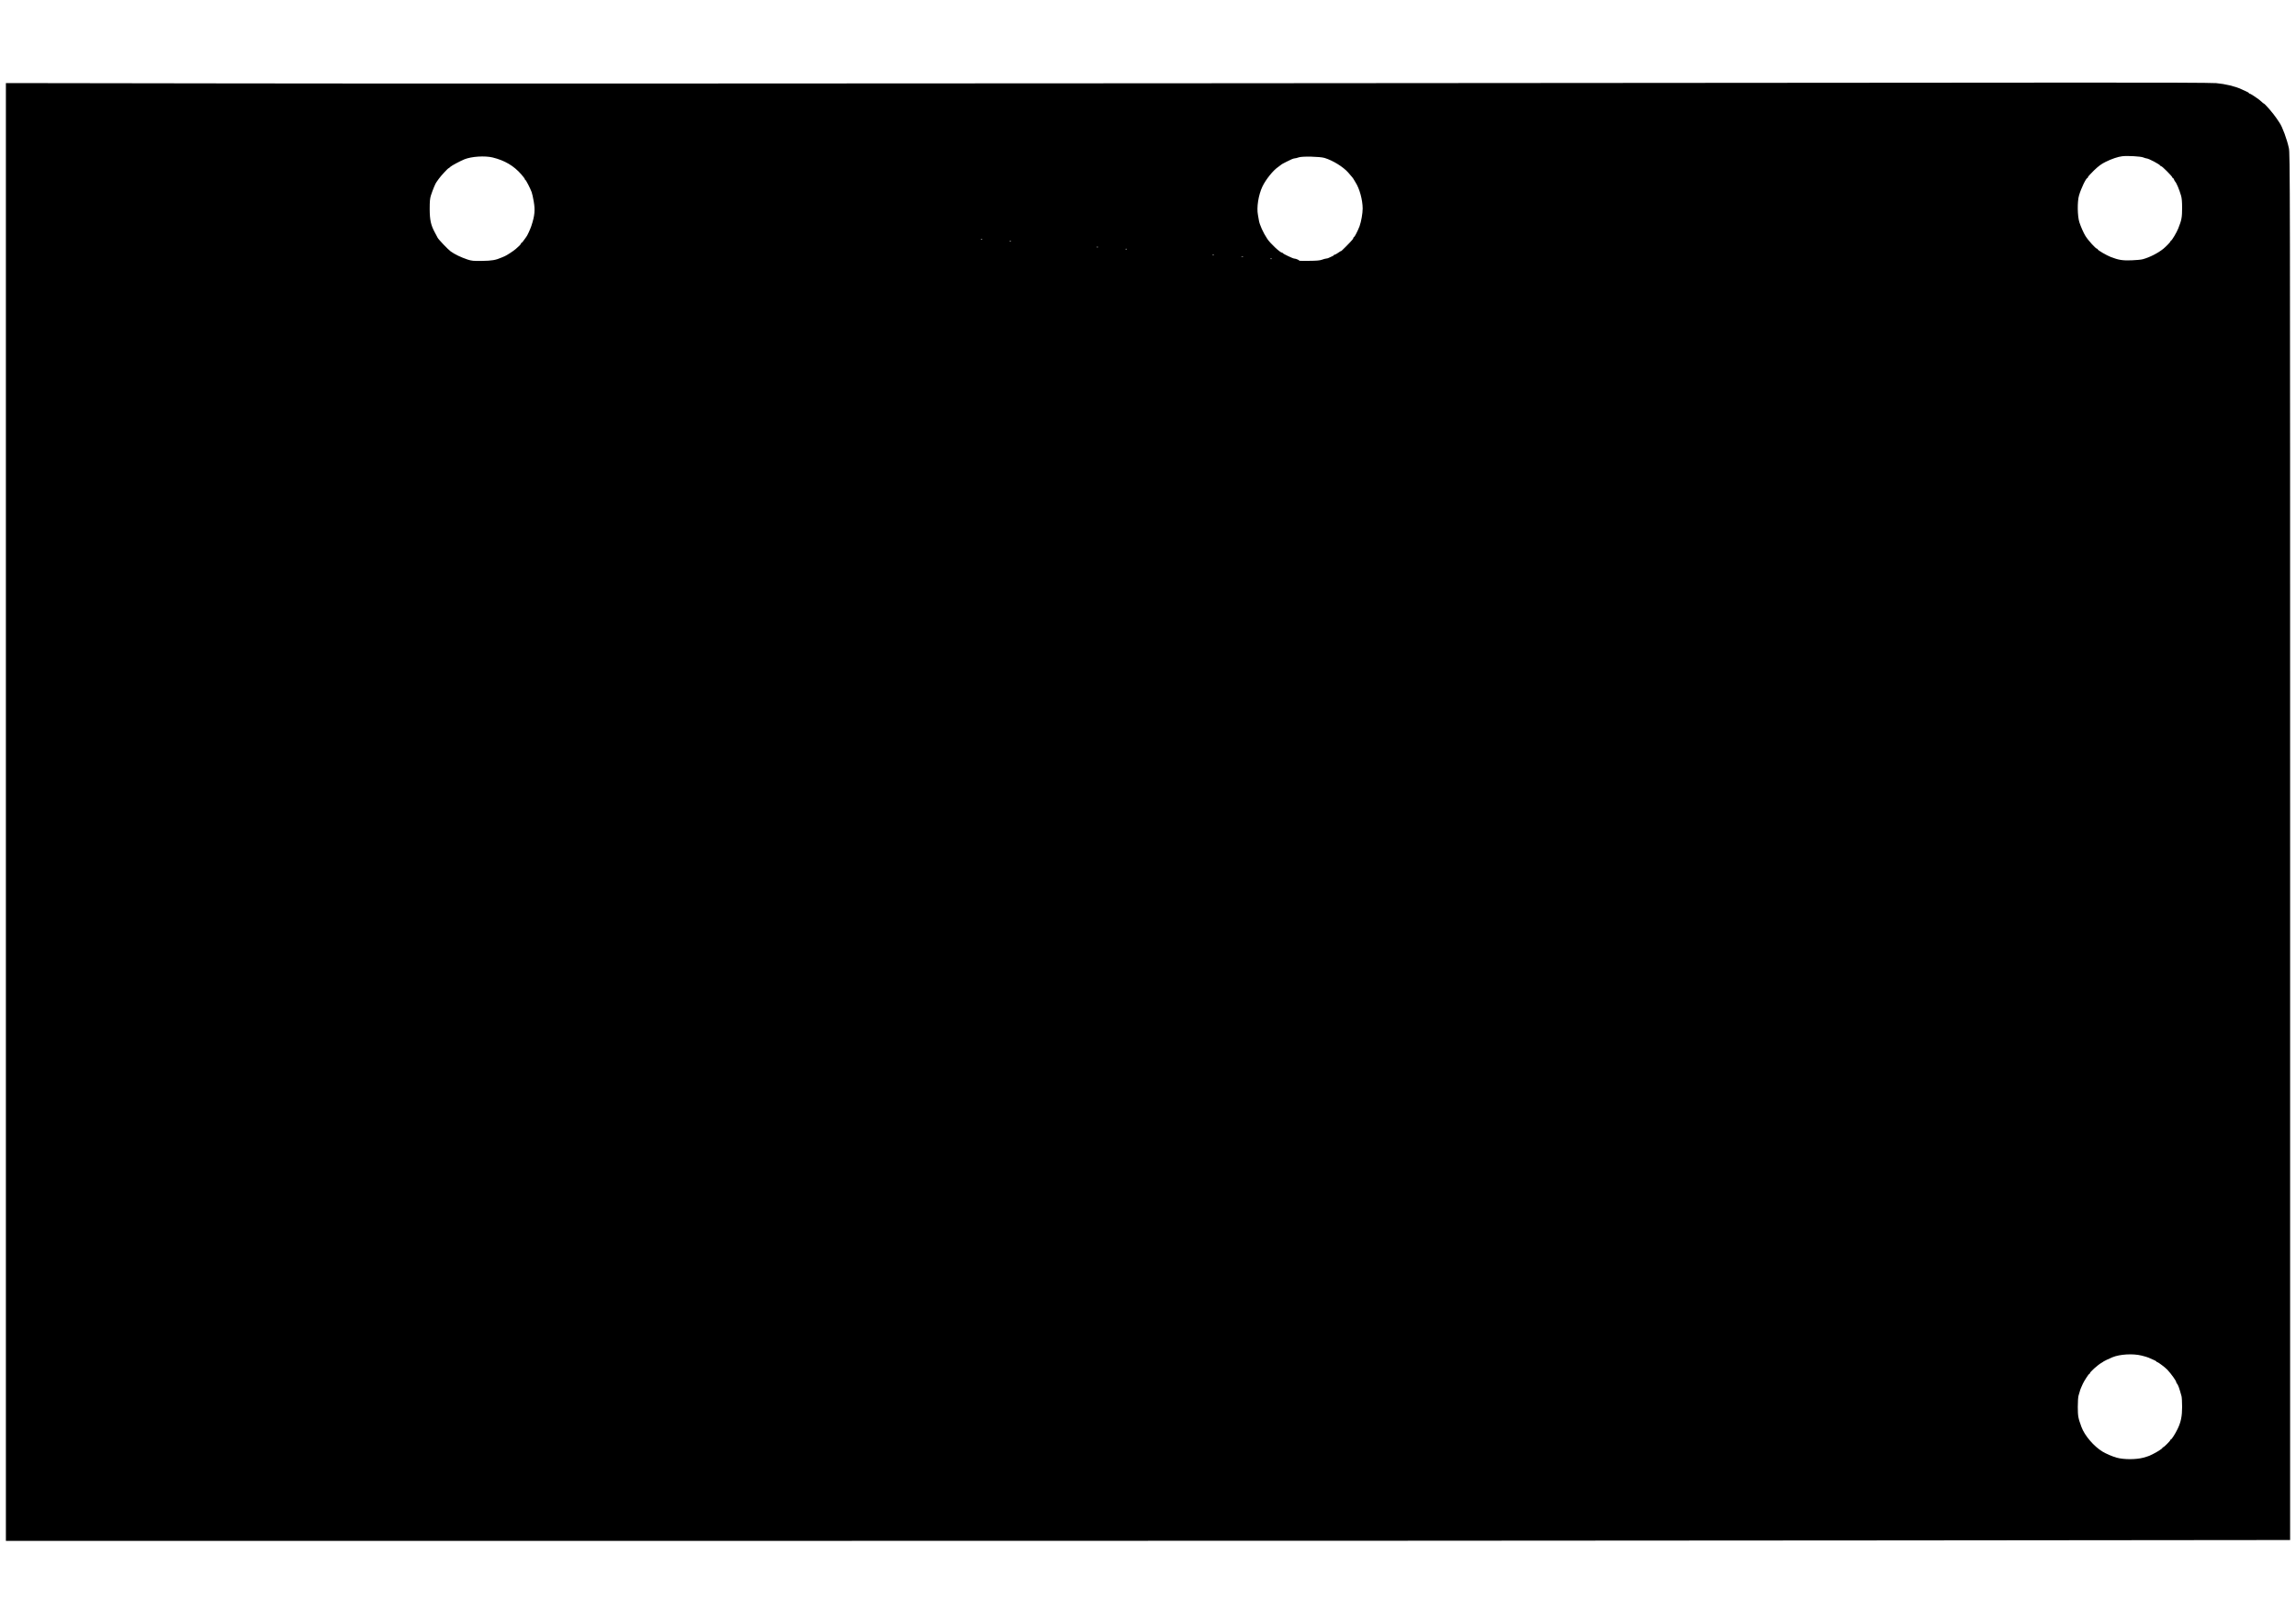 <?xml version="1.0" encoding="UTF-8" standalone="yes"?>
<svg version="1.0" xmlns="http://www.w3.org/2000/svg" width="3508" height="2480" viewBox="0 0 3508 2480" preserveAspectRatio="xMidYMid meet">
  <g transform="translate(0,2480) scale(0.1,-0.1)" fill="#000000" stroke="none">
    <path d="M18375 23528 c-6286 -5 -12972 -6 -14857 -2 l-3428 5 0 -11135 0
-11136 11353 0 c6243 0 14096 3 17450 7 l6097 6 0 10586 c0 10342 -1 10588
-19 10678 -28 132 -101 330 -143 388 -5 5 -25 36 -45 67 -52 78 -182 228 -198
228 -3 0 -16 11 -28 23 -27 30 -170 127 -186 127 -6 0 -11 4 -11 8 0 5 -19 16
-42 26 -24 10 -59 26 -78 35 -85 41 -243 79 -380 91 -73 6 -842 9 -2085 8
-1083 -1 -7113 -5 -13400 -10z m14371 -1133 c20 -8 43 -15 50 -15 31 0 203
-91 212 -112 2 -5 8 -8 14 -8 14 0 168 -155 168 -169 0 -6 4 -11 9 -11 5 0 13
-9 16 -20 3 -11 12 -26 18 -33 22 -23 62 -118 91 -216 11 -37 16 -93 16 -189
0 -143 -8 -186 -59 -312 -26 -65 -96 -182 -112 -188 -5 -2 -9 -8 -9 -13 0 -8
-68 -78 -106 -109 -83 -67 -208 -131 -314 -160 -25 -7 -103 -15 -174 -17 -136
-5 -198 5 -316 51 -65 25 -200 104 -200 117 0 5 -4 9 -10 9 -19 0 -136 128
-177 195 -29 46 -72 145 -93 210 -30 94 -33 317 -5 410 33 111 107 265 128
265 4 0 7 6 7 13 0 7 42 53 93 103 72 69 113 99 178 131 90 45 190 79 254 86
79 10 284 -2 321 -18z m-25218 -1 c183 -45 321 -126 436 -257 31 -36 56 -69
56 -76 0 -6 3 -11 8 -11 8 0 72 -123 95 -185 8 -22 23 -87 32 -144 23 -133 15
-215 -36 -371 -16 -50 -66 -158 -79 -170 -3 -3 -18 -24 -34 -47 -16 -24 -33
-43 -37 -43 -5 0 -9 -5 -9 -10 0 -6 -12 -22 -27 -36 -16 -14 -39 -35 -53 -48
-31 -28 -138 -98 -170 -111 -8 -4 -28 -12 -45 -19 -91 -40 -151 -50 -301 -52
-132 -2 -158 1 -220 21 -101 34 -196 79 -259 125 -39 28 -184 180 -198 207 -7
16 -27 53 -44 83 -60 111 -77 189 -78 355 0 120 4 162 19 210 27 84 71 190 86
205 3 3 19 25 35 49 28 41 139 161 149 161 3 0 16 10 29 23 23 20 141 83 212
113 109 44 312 57 433 28z m12710 -7 c126 -38 285 -136 362 -224 56 -64 76
-88 83 -103 4 -8 16 -28 27 -45 62 -95 109 -268 110 -400 0 -75 -23 -203 -48
-272 -27 -70 -74 -163 -84 -163 -4 0 -8 -4 -8 -10 0 -5 -8 -20 -17 -32 -26
-33 -173 -181 -173 -174 0 3 -19 -7 -42 -24 -22 -16 -47 -30 -55 -30 -7 0 -13
-3 -13 -8 0 -4 -15 -13 -32 -20 -18 -7 -41 -18 -50 -23 -10 -5 -26 -9 -35 -9
-10 0 -38 -8 -63 -17 -34 -13 -83 -17 -205 -18 -88 -1 -154 0 -146 3 13 4 -51
32 -76 32 -18 0 -167 71 -171 81 -2 5 -8 9 -14 9 -28 0 -176 137 -225 210 -62
92 -120 220 -129 285 -1 11 -8 47 -14 80 -23 116 7 305 68 435 52 108 164 248
242 300 19 13 37 27 40 30 8 9 43 28 90 51 25 11 58 27 73 35 16 8 38 14 50
15 12 0 38 7 57 14 49 20 325 14 398 -8z m-5231 -1243 c-3 -3 -12 -4 -19 -1
-8 3 -5 6 6 6 11 1 17 -2 13 -5z m440 -30 c-3 -3 -12 -4 -19 -1 -8 3 -5 6 6 6
11 1 17 -2 13 -5z m1330 -90 c-3 -3 -12 -4 -19 -1 -8 3 -5 6 6 6 11 1 17 -2
13 -5z m440 -30 c-3 -3 -12 -4 -19 -1 -8 3 -5 6 6 6 11 1 17 -2 13 -5z m1330
-90 c-3 -3 -12 -4 -19 -1 -8 3 -5 6 6 6 11 1 17 -2 13 -5z m446 -31 c-7 -2
-19 -2 -25 0 -7 3 -2 5 12 5 14 0 19 -2 13 -5z m440 -30 c-7 -2 -19 -2 -25 0
-7 3 -2 5 12 5 14 0 19 -2 13 -5z m13287 -16752 c41 -10 89 -24 105 -31 84
-35 125 -55 125 -62 0 -5 5 -8 12 -8 13 0 121 -82 153 -116 61 -66 135 -170
135 -189 0 -6 5 -16 12 -23 16 -16 36 -71 69 -192 5 -19 9 -93 9 -164 0 -141
-18 -231 -69 -336 -36 -75 -91 -160 -102 -160 -5 0 -9 -4 -9 -10 0 -12 -98
-110 -110 -110 -6 0 -10 -4 -10 -9 0 -11 -86 -66 -145 -94 -22 -10 -47 -22
-56 -27 -8 -4 -50 -17 -92 -29 -109 -30 -300 -30 -406 0 -68 19 -161 59 -216
92 -133 80 -275 246 -323 377 -51 139 -55 163 -56 305 0 85 5 154 12 176 7 20
14 46 17 57 2 12 11 38 20 59 10 21 22 49 28 63 19 42 89 150 98 150 5 0 9 5
9 10 0 19 122 129 178 160 15 8 29 18 32 21 5 5 73 38 135 64 113 47 313 59
445 26z"/>
  </g>
</svg>